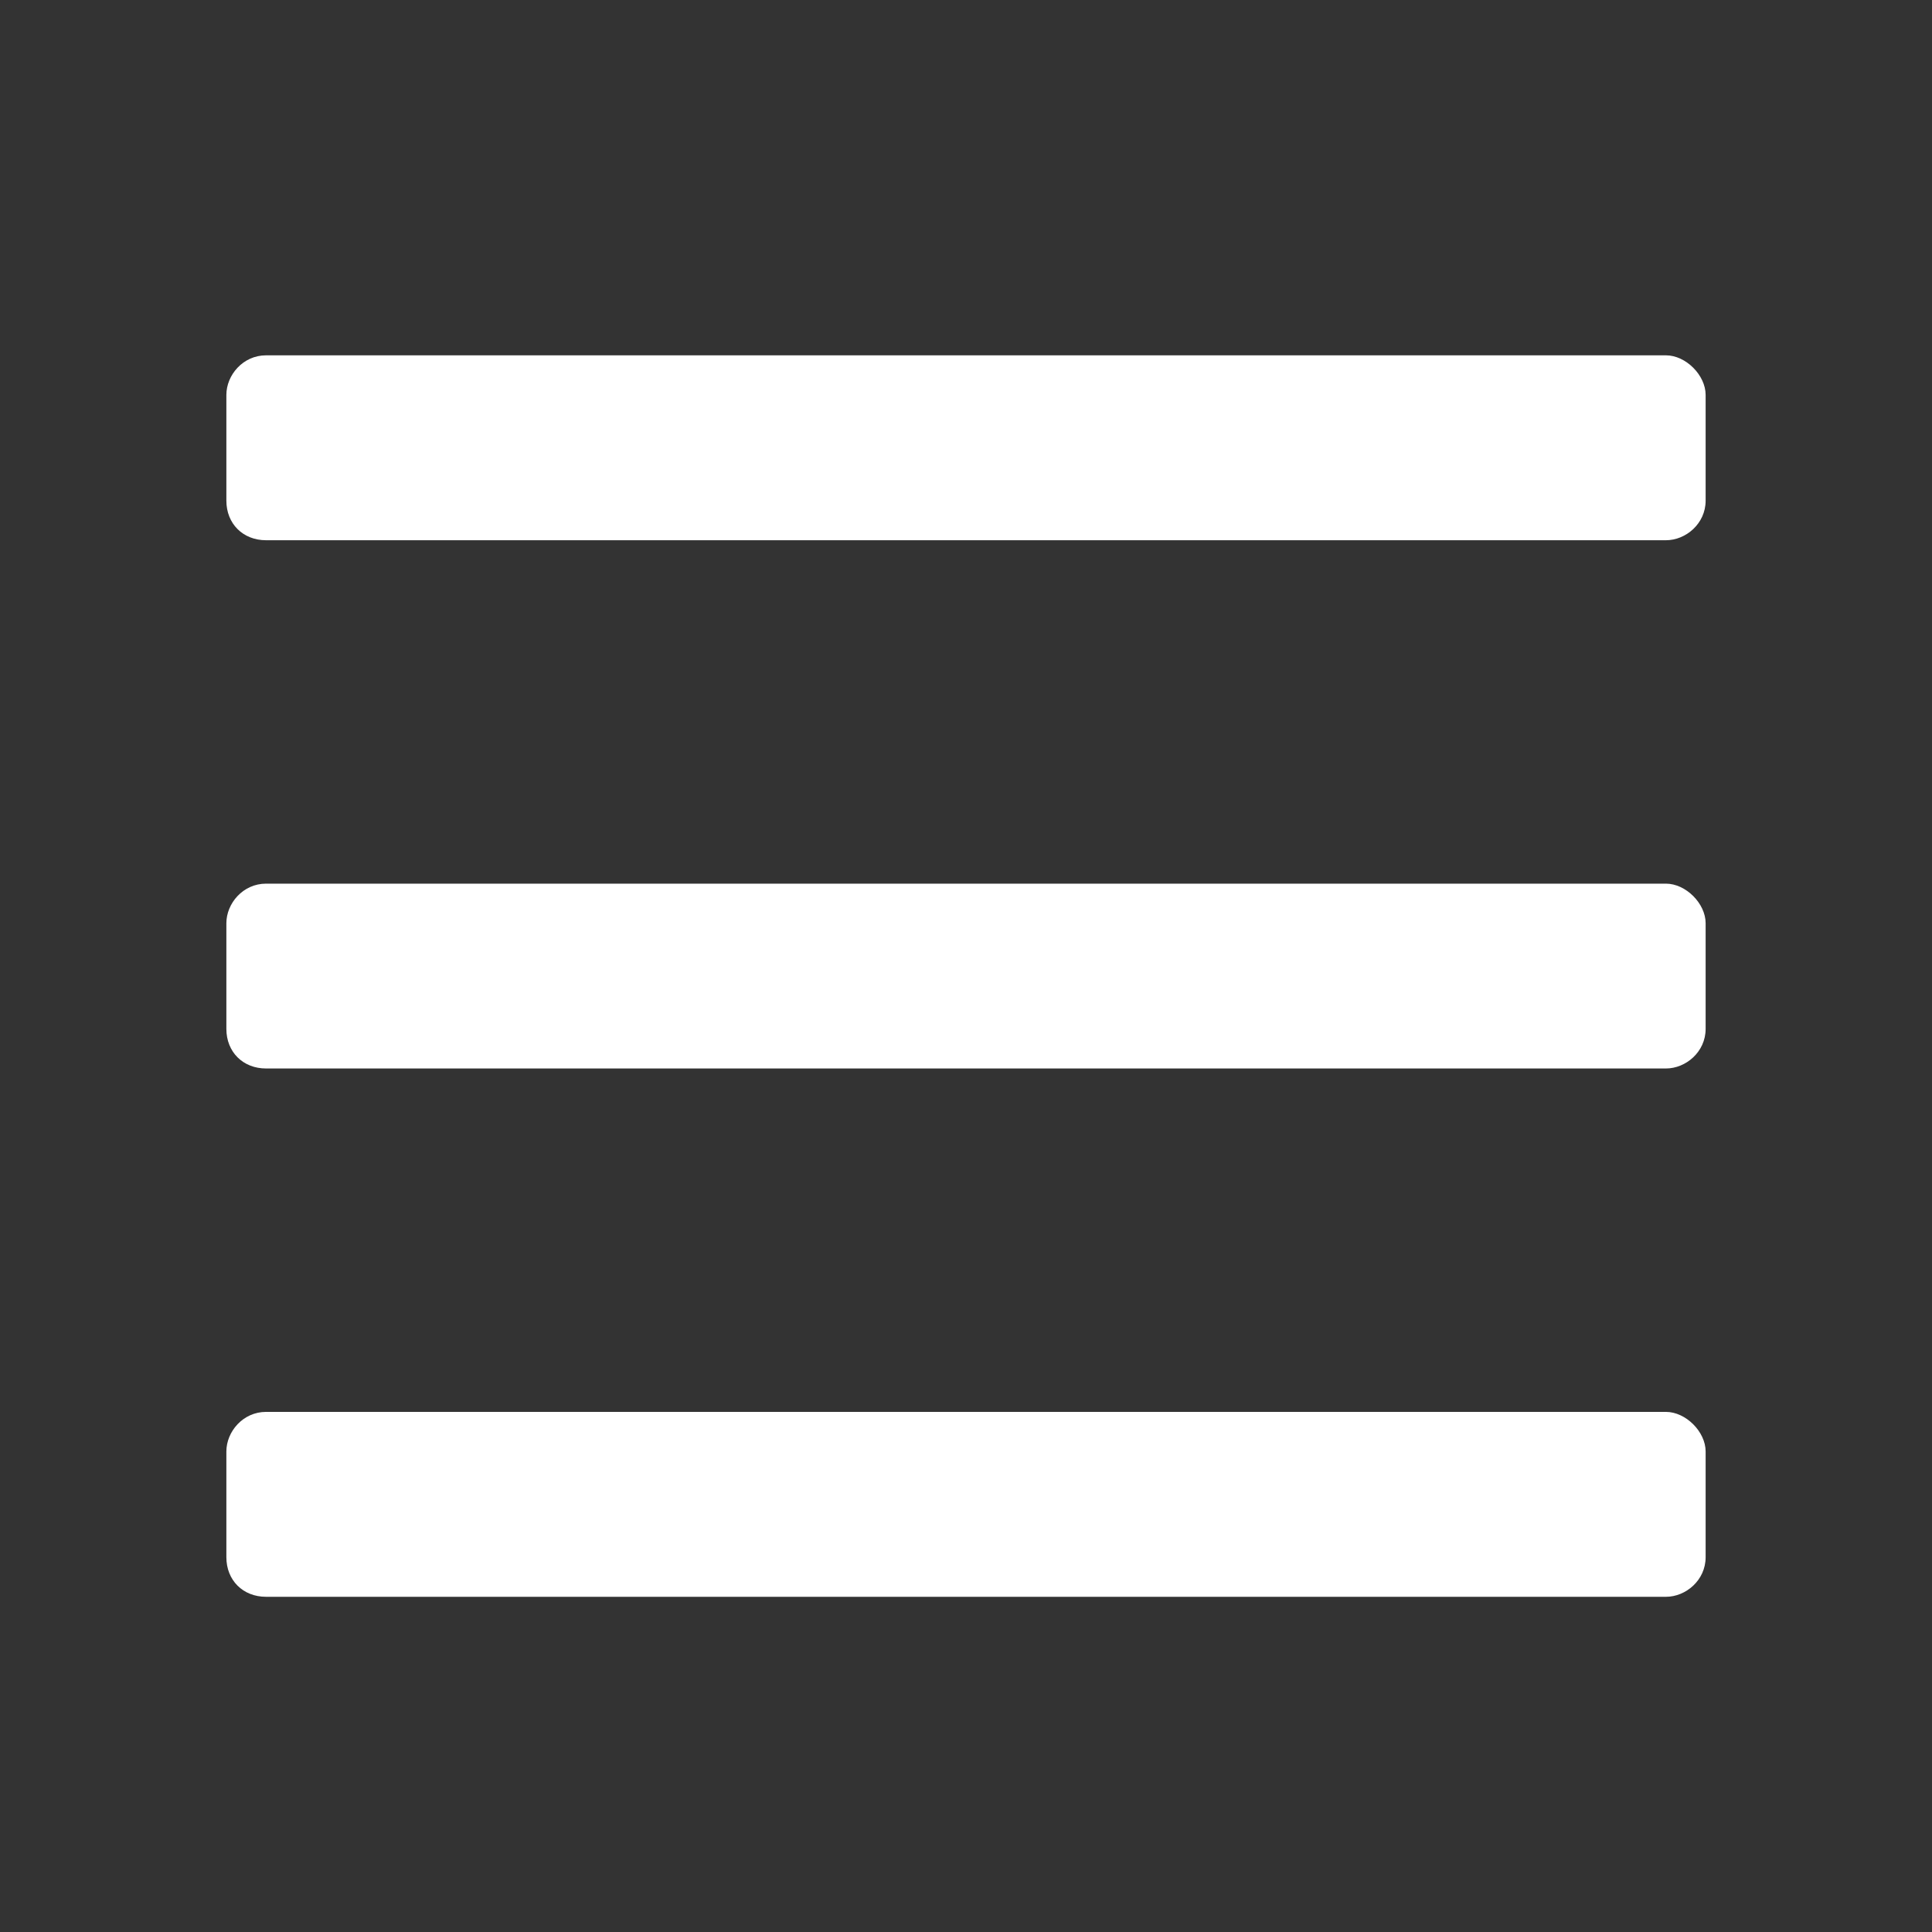 <svg width="24" height="24" viewBox="0 0 24 24" fill="none" xmlns="http://www.w3.org/2000/svg">
<rect x="0" y="0" width="24" height="24" fill="#333333" stroke="none"/>
<path d="M20.695 6.711C20.941 6.711 21.188 6.506 21.188 6.219V4.906C21.188 4.66 20.941 4.414 20.695 4.414H3.305C3.018 4.414 2.812 4.66 2.812 4.906V6.219C2.812 6.506 3.018 6.711 3.305 6.711H20.695ZM20.695 13.273C20.941 13.273 21.188 13.068 21.188 12.781V11.469C21.188 11.223 20.941 10.977 20.695 10.977H3.305C3.018 10.977 2.812 11.223 2.812 11.469V12.781C2.812 13.068 3.018 13.273 3.305 13.273H20.695ZM20.695 19.836C20.941 19.836 21.188 19.631 21.188 19.344V18.031C21.188 17.785 20.941 17.539 20.695 17.539H3.305C3.018 17.539 2.812 17.785 2.812 18.031V19.344C2.812 19.631 3.018 19.836 3.305 19.836H20.695Z" fill="#ffffff"/>
</svg>
